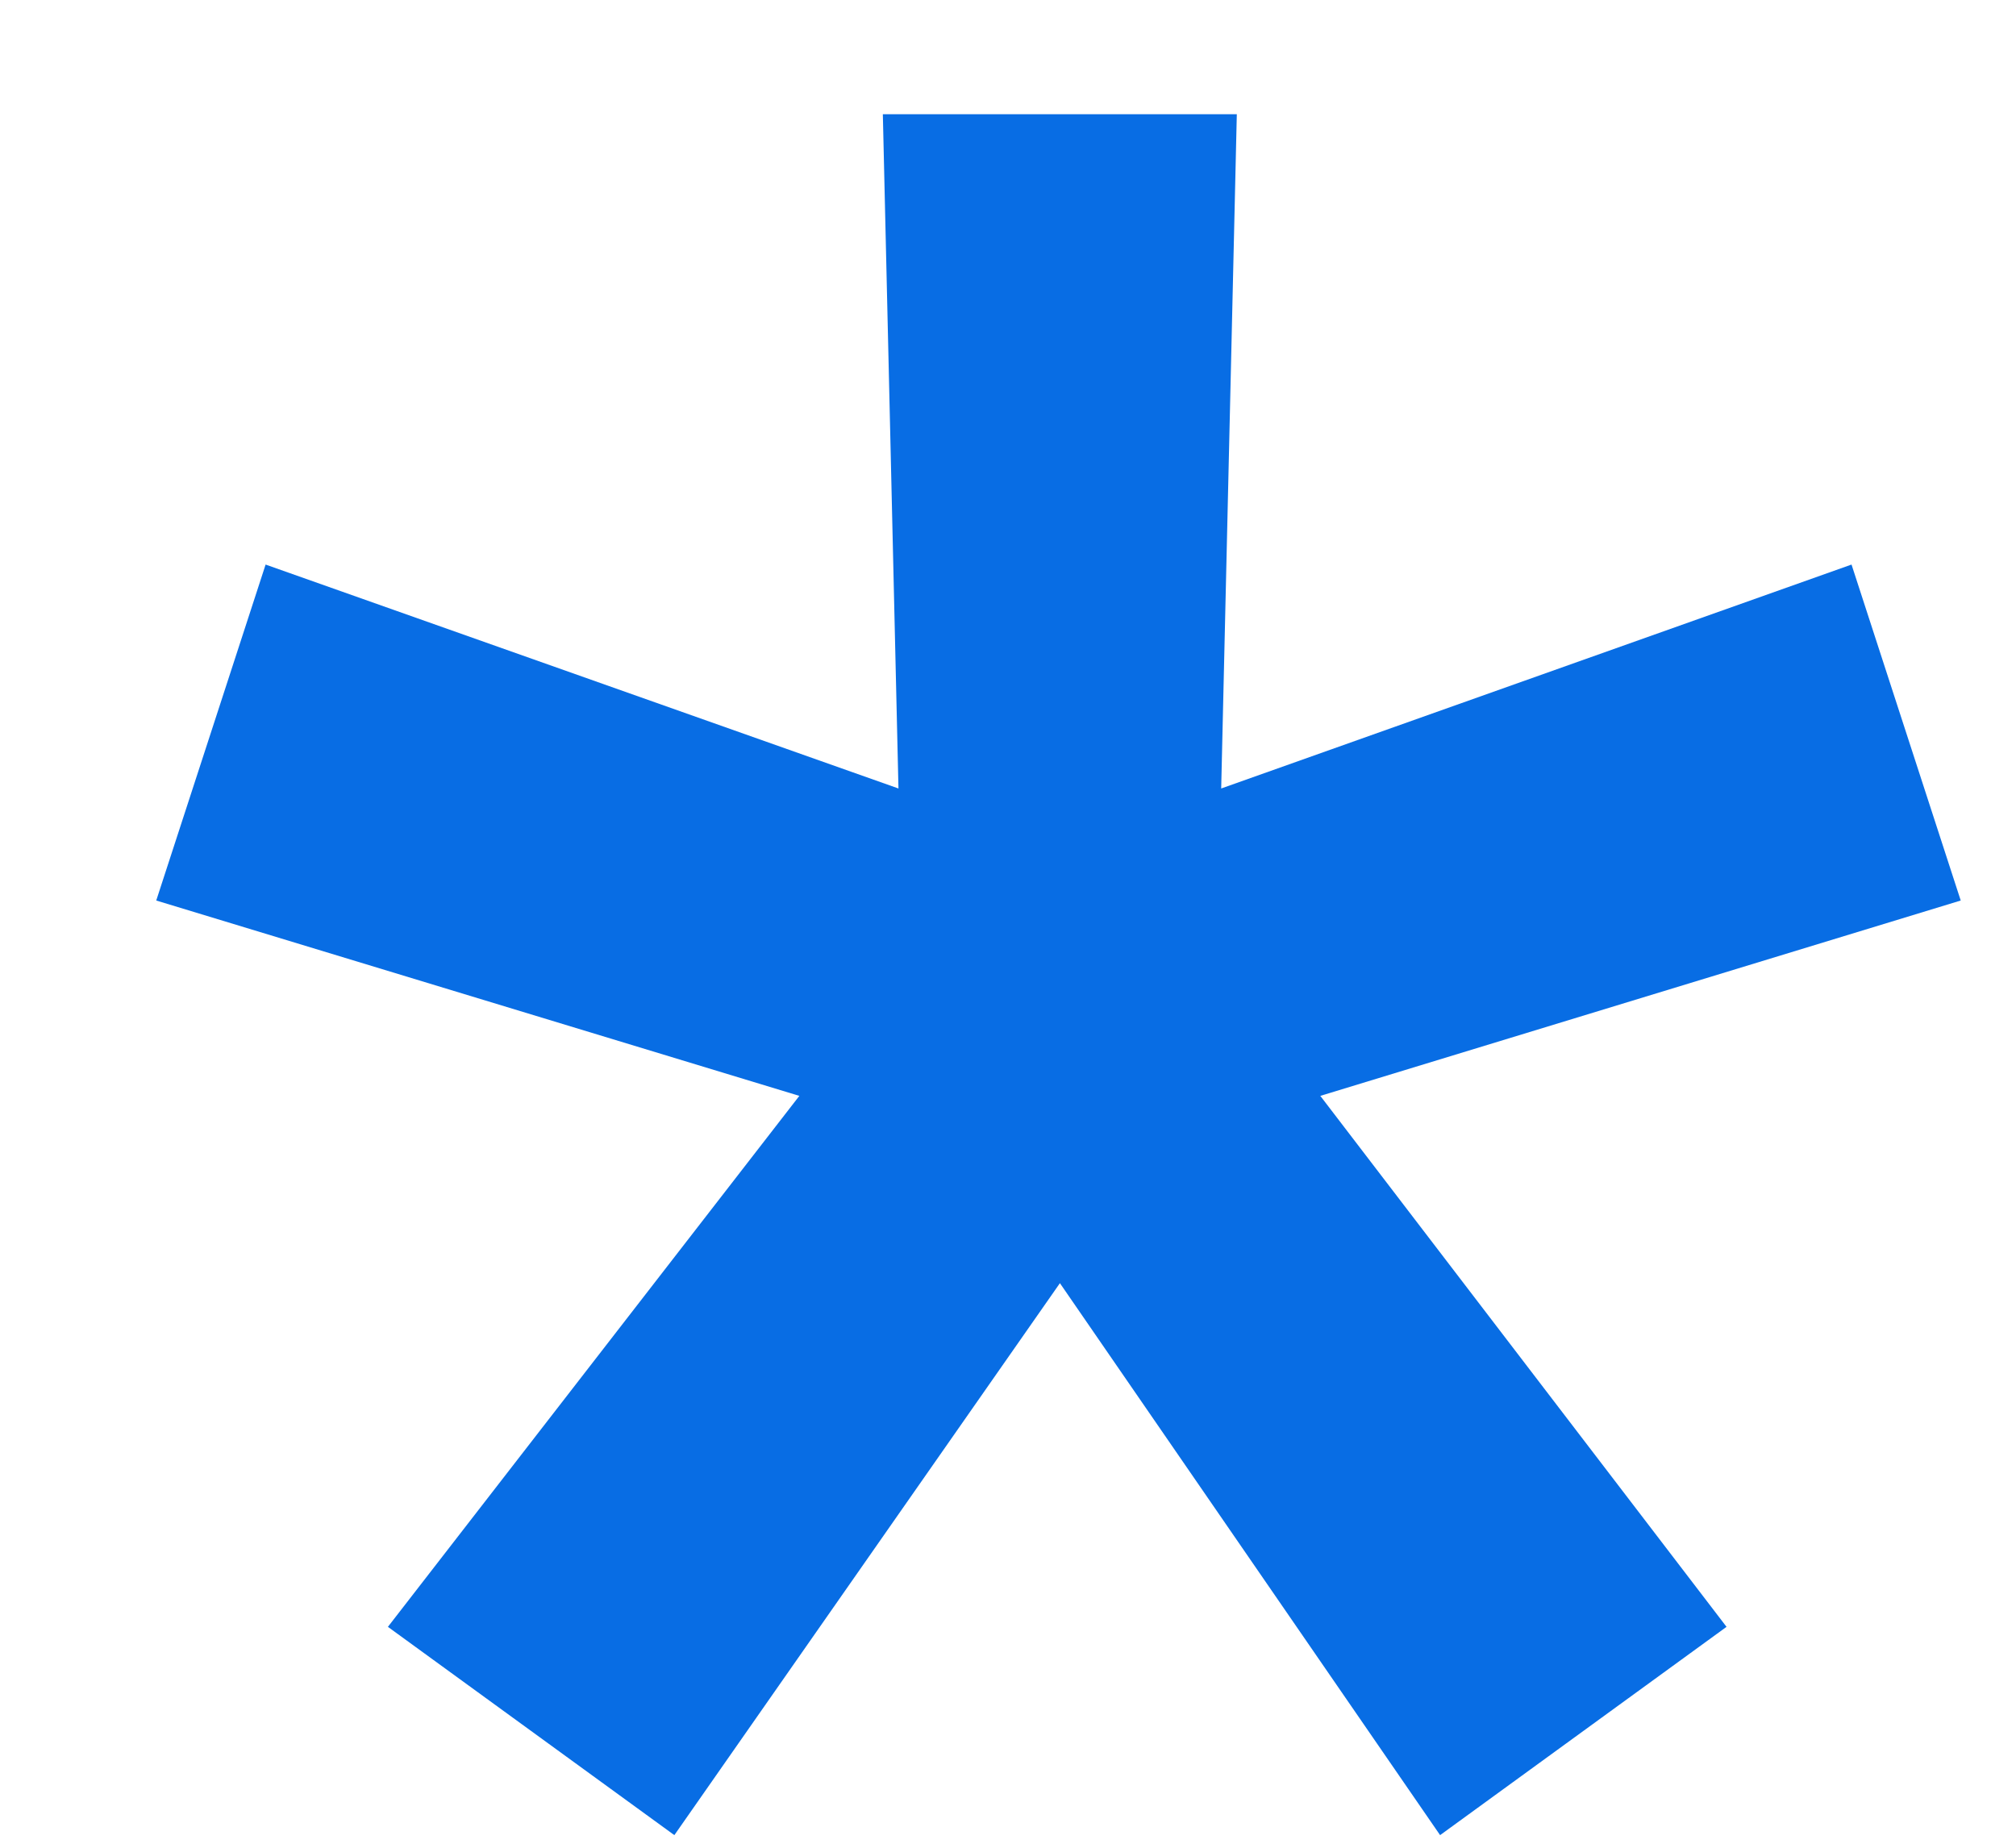 <?xml version="1.0" encoding="UTF-8"?> <svg xmlns="http://www.w3.org/2000/svg" width="12" height="11" viewBox="0 0 12 11" fill="none"><path d="M4.014 10.925L2.309 9.685L4.758 6.524L0.93 5.361L1.581 3.361L5.348 4.694L5.255 0.68H7.362L7.269 4.694L11.021 3.361L11.671 5.361L7.859 6.524L10.277 9.685L8.572 10.925L6.309 7.639L4.014 10.925Z" fill="#086DE4"></path></svg> 